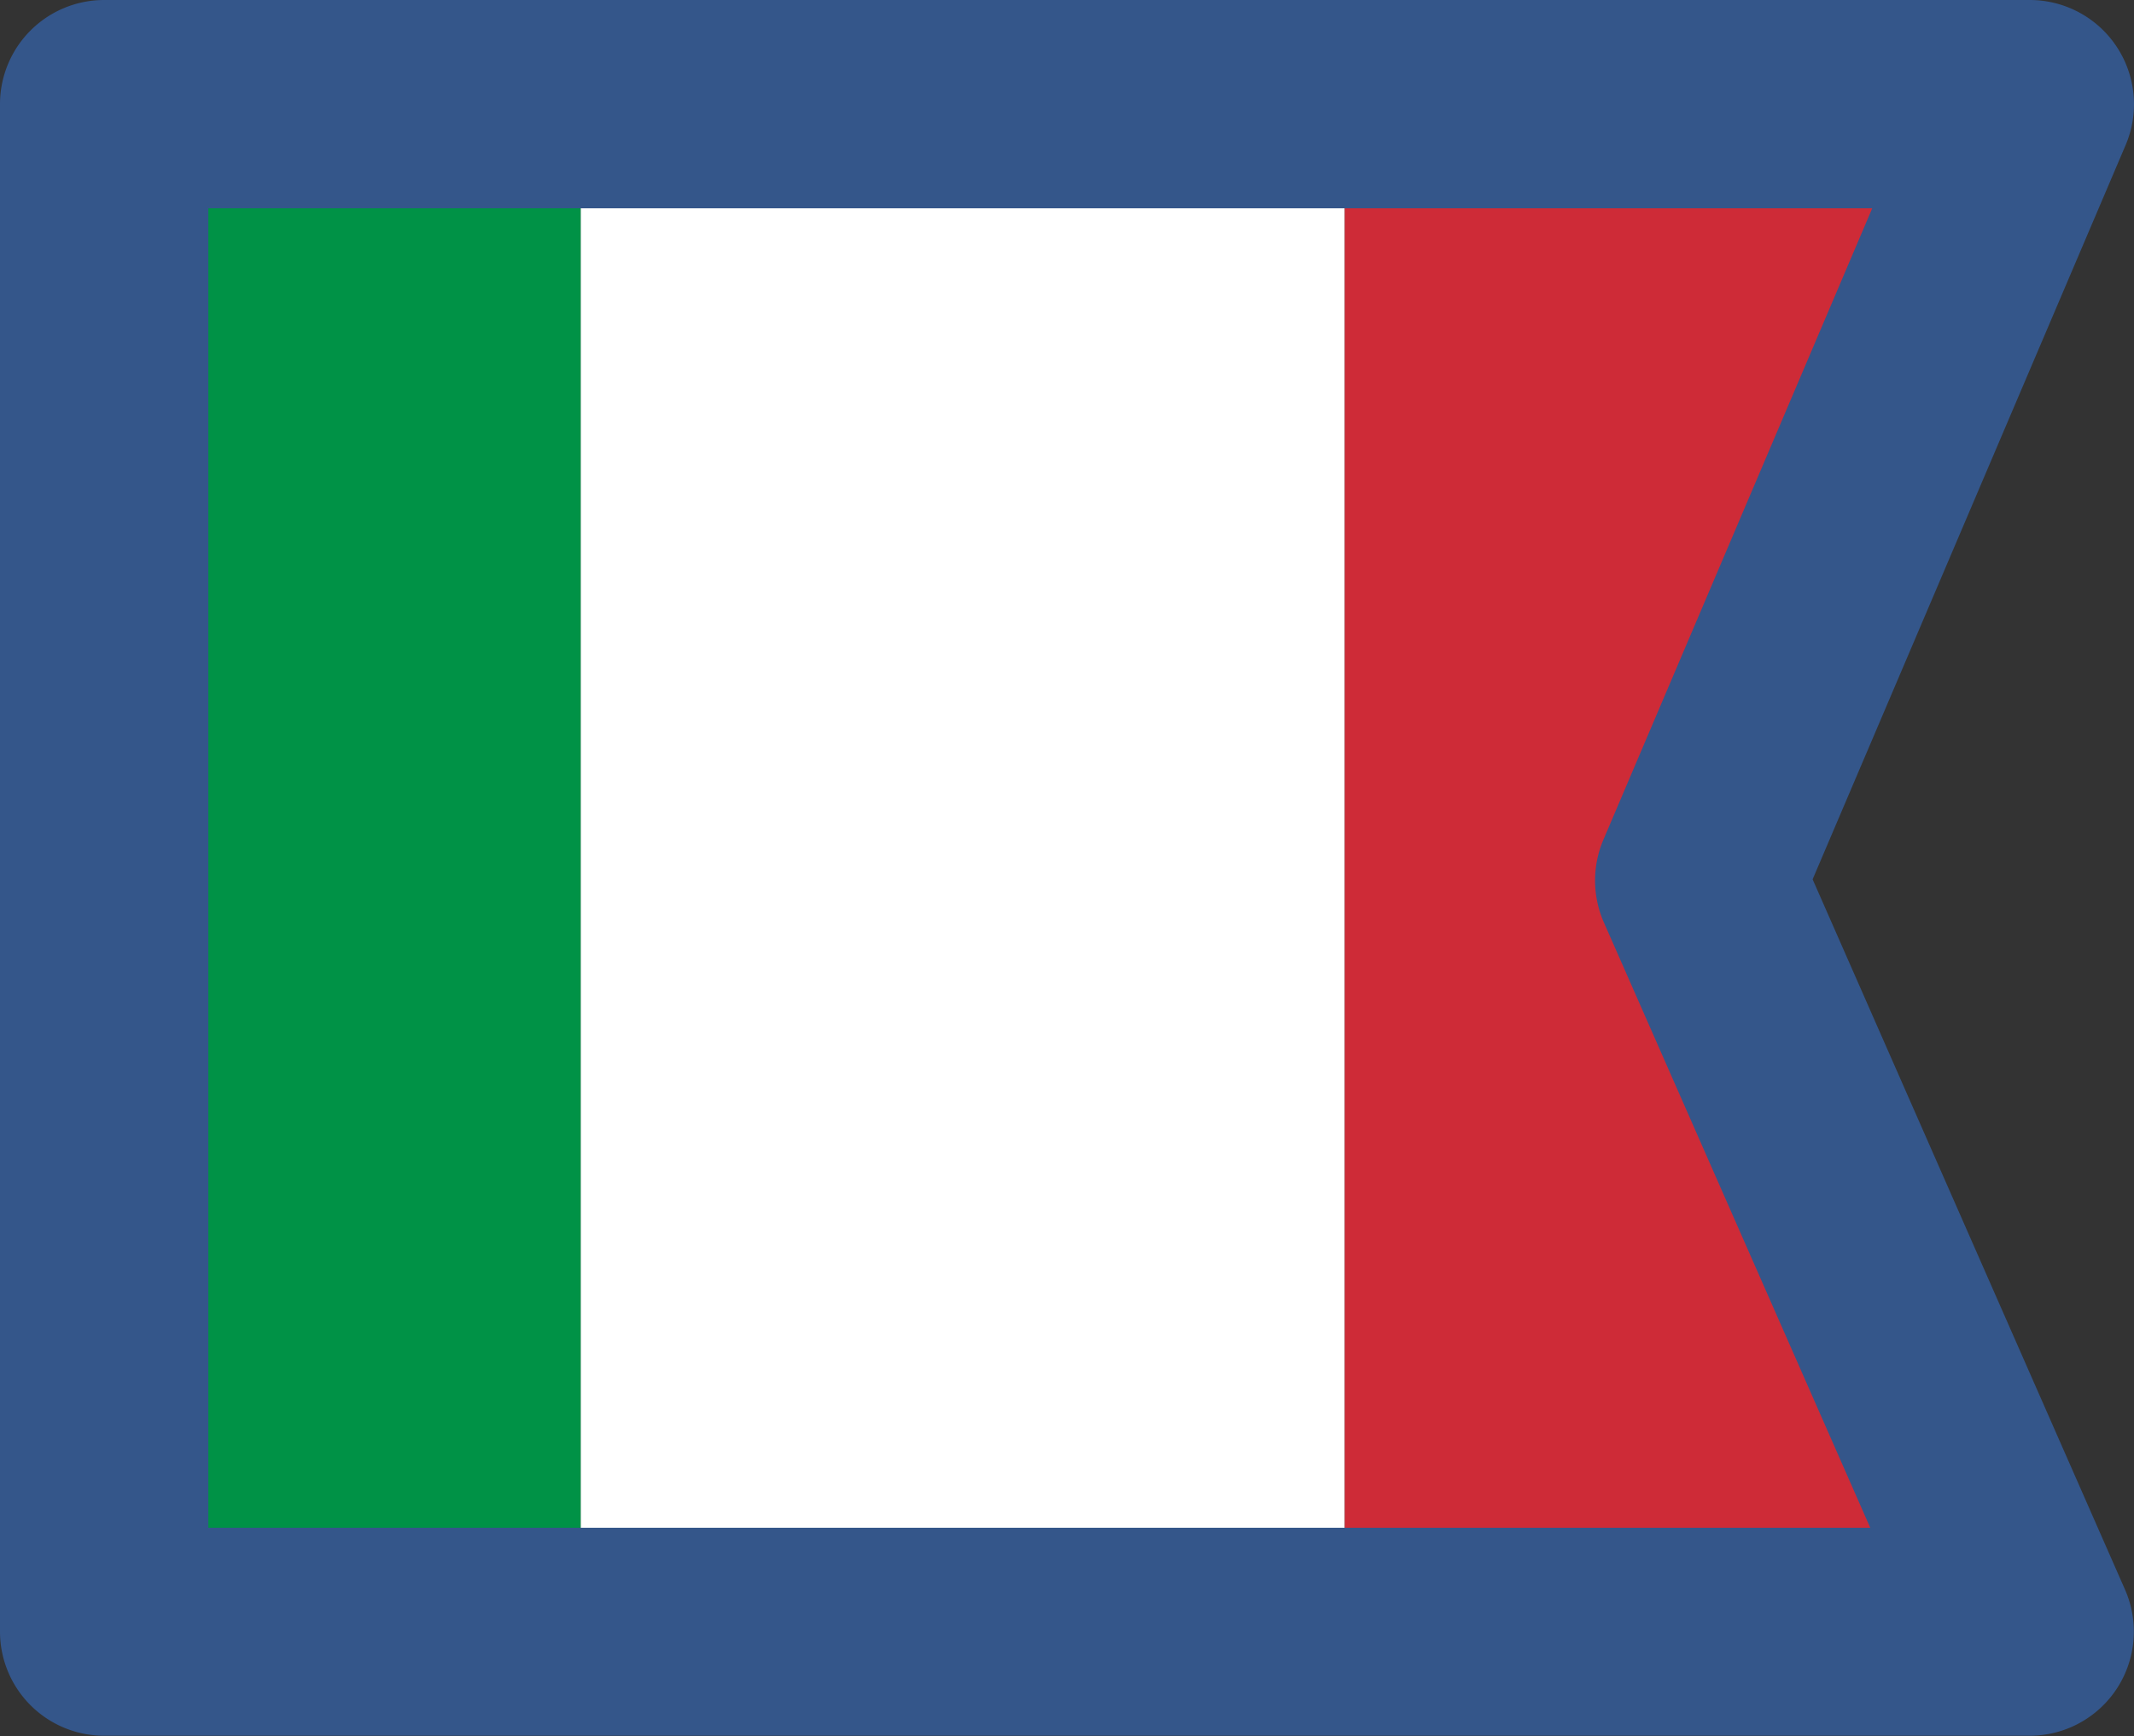 <svg xmlns="http://www.w3.org/2000/svg" xmlns:xlink="http://www.w3.org/1999/xlink" width="20.485" height="16.667" viewBox="0 0 20.485 16.667">
  <rect x="0" y="0" width="20.485" height="16.667" fill="#333333" stroke="none"/>
  <defs>
    <clipPath id="clip-path">
      <path id="Tracciato_361" data-name="Tracciato 361" d="M0,0H18.485L15.309,7.448l3.176,7.218H0Z" transform="translate(2910 6005.211)" fill="#fff" stroke="#34568a" stroke-linecap="round" stroke-linejoin="round" stroke-width="2"/>
    </clipPath>
  </defs>
  <g id="Raggruppa_239" data-name="Raggruppa 239" transform="translate(-1169 -22.211)">
    <g id="Raggruppa_236" data-name="Raggruppa 236">
      <g id="Gruppo_di_maschere_13" data-name="Gruppo di maschere 13" transform="translate(-1740 -5982)" clip-path="url(#clip-path)">
        <g id="Raggruppa_221" data-name="Raggruppa 221" transform="translate(2907.242 6005.211)">
          <path id="Tracciato_355" data-name="Tracciato 355" d="M102.223,222.438h7.334V237.1h-7.334Zm0,0" transform="translate(-102.223 -222.438)" fill="#009246"/>
          <path id="Tracciato_357" data-name="Tracciato 357" d="M284.855,222.438h7.334V237.1h-7.334Zm0,0" transform="translate(-277.522 -222.438)" fill="#fff"/>
          <path id="Tracciato_359" data-name="Tracciato 359" d="M467.492,222.438h7.334V237.1h-7.334Zm0,0" transform="translate(-452.825 -222.438)" fill="#ce2b37"/>
        </g>
      </g>
      <path id="Tracciato_353" data-name="Tracciato 353" d="M0-1H18.485a1,1,0,0,1,.834.449,1,1,0,0,1,.086.943L16.4,7.442l3,6.822a1,1,0,0,1-.915,1.4H0a1,1,0,0,1-1-1V0A1,1,0,0,1,0-1ZM16.972,1H1V13.667H16.953L14.394,7.851a1,1,0,0,1,0-.795Z" transform="translate(1170 23.211)" fill="#34568a"/>
    </g>
  </g>
</svg>
